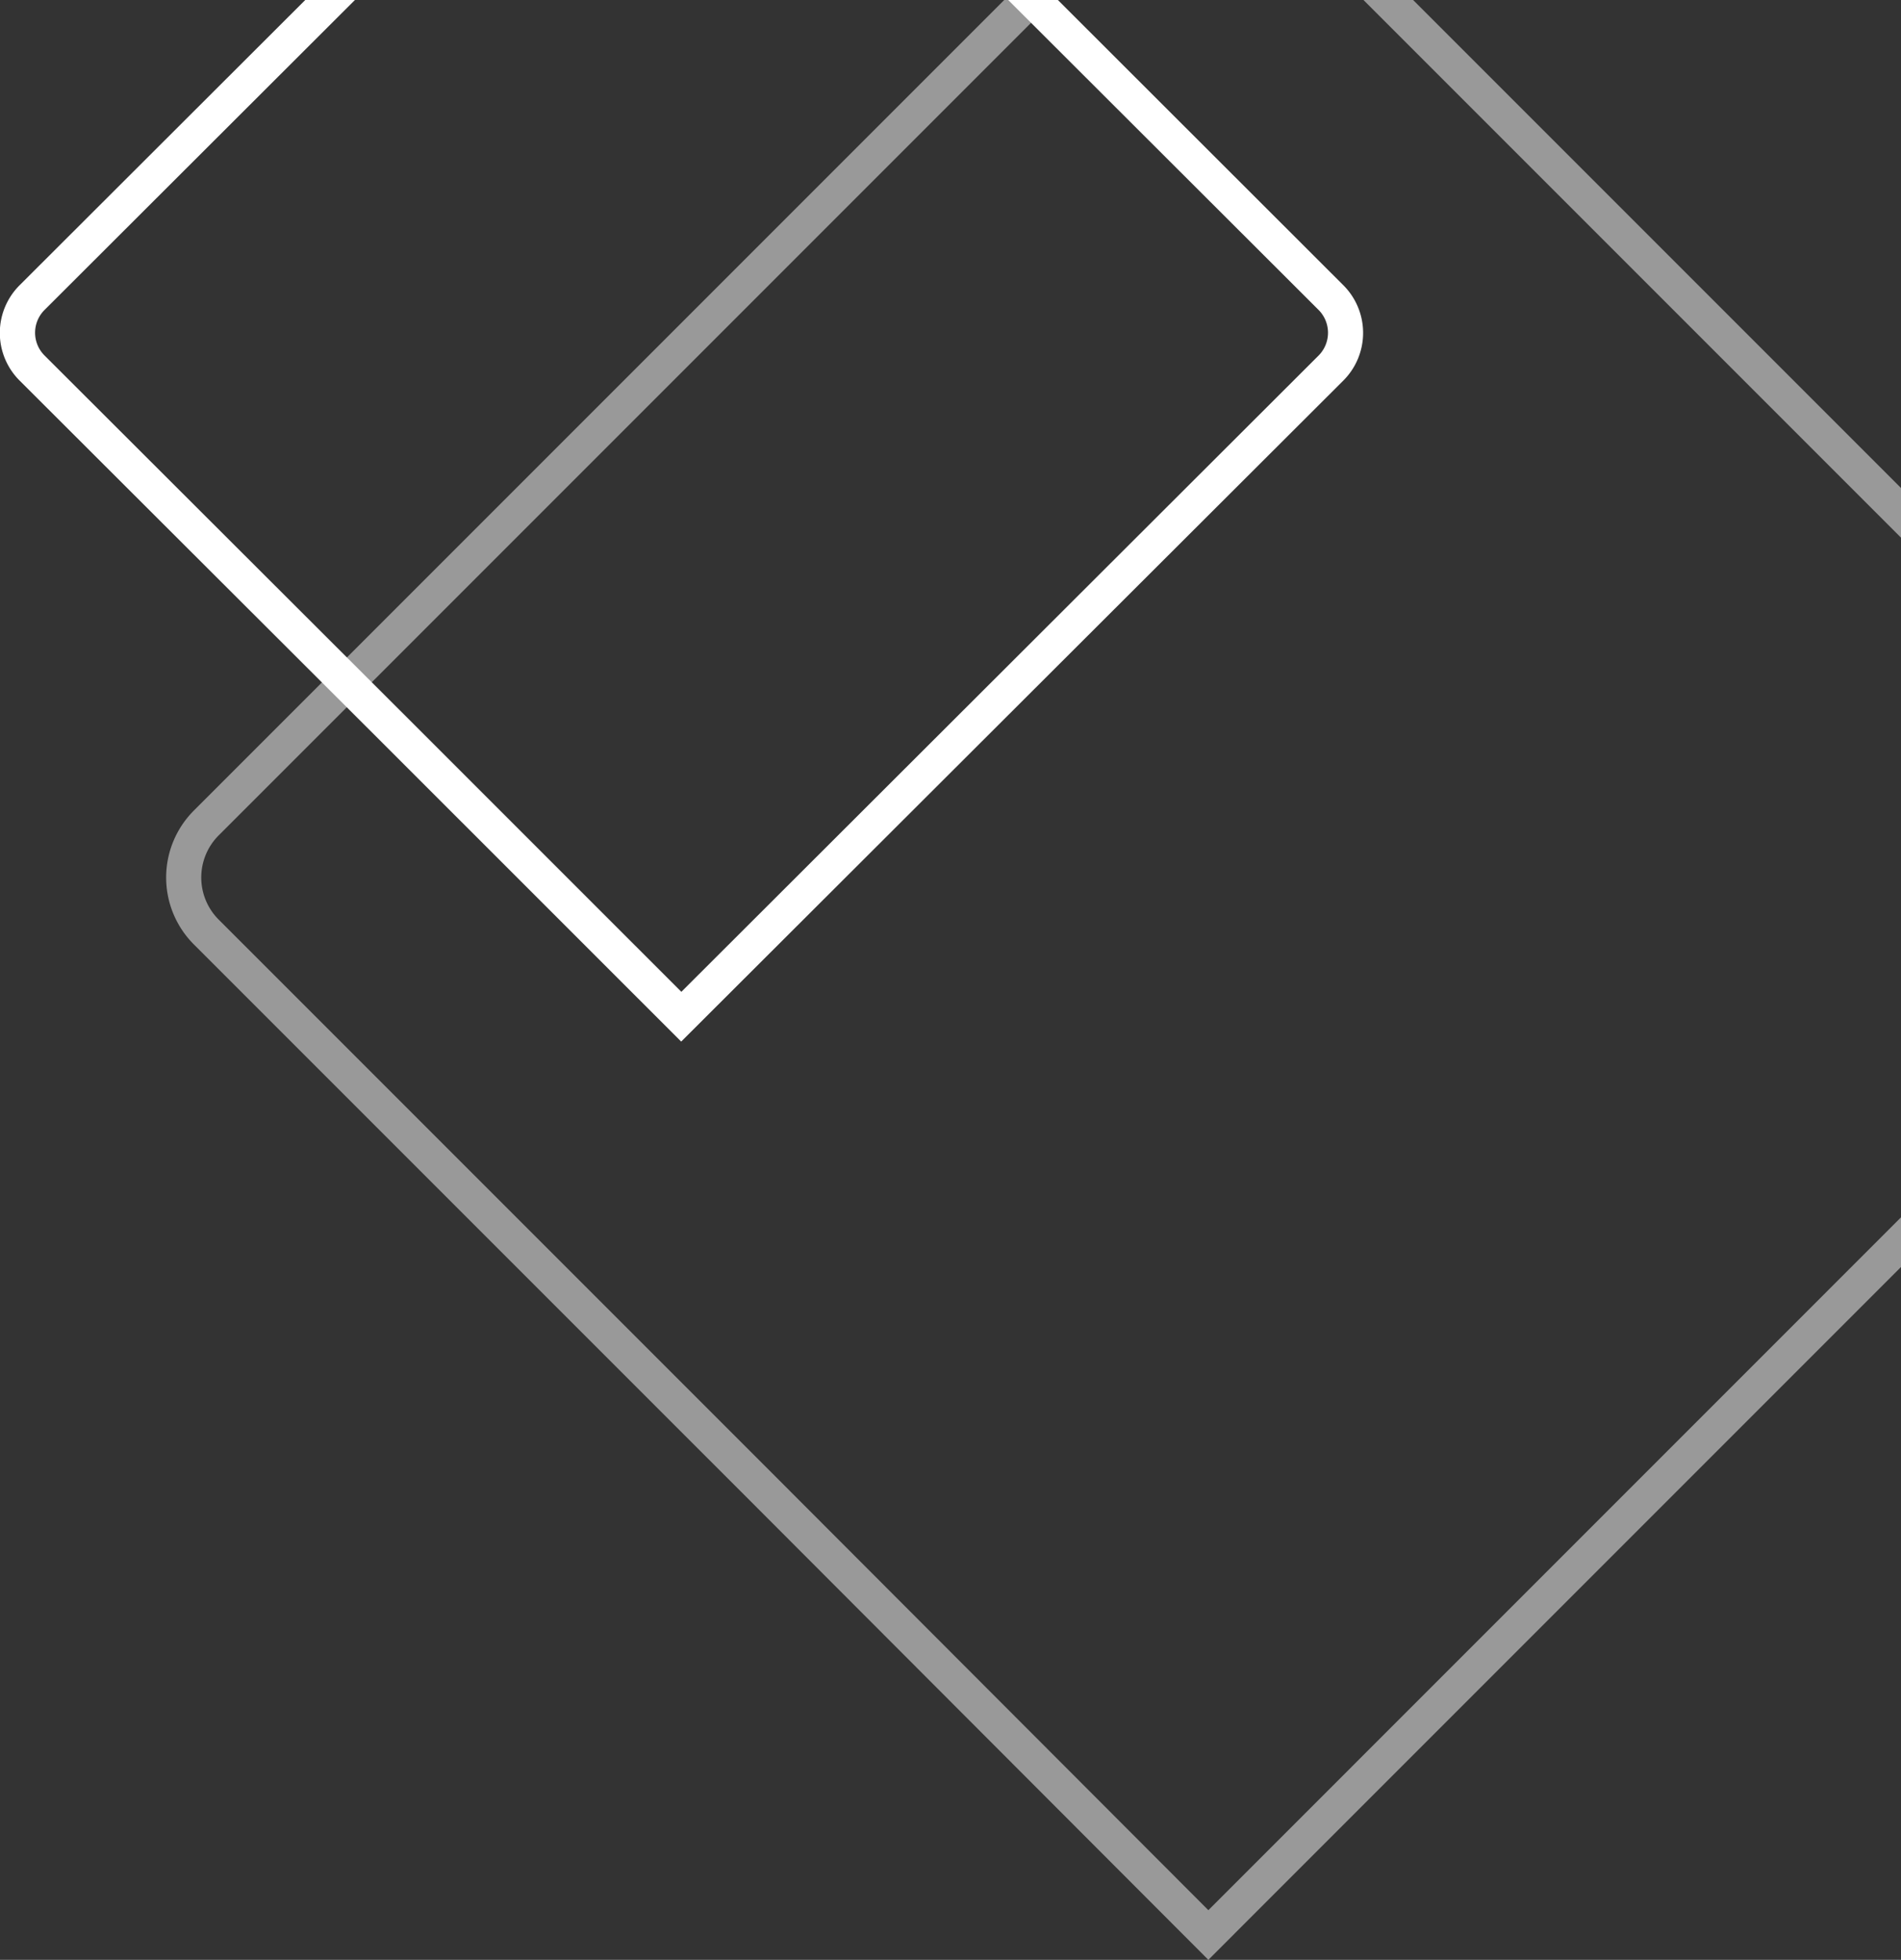 <svg xmlns="http://www.w3.org/2000/svg" id="Layer_1" data-name="Layer 1" viewBox="0 0 449.64 463.45"><rect x="0" y="0" width="449.64" height="463.45" fill="#333333" stroke="none"/><defs><style>.cls-1,.cls-2{fill:#fff;}.cls-2{opacity:0.5;}</style></defs><title>vertex-diamonds-cropped</title><polygon class="cls-1" points="317.73 67.4 317.73 67.4 317.73 67.4 317.73 67.4"></polygon><path class="cls-1" d="M662.58,193H650.83l73.4,73.28h0a7.64,7.64,0,0,1,0,10.81L573.52,427.54l-64.71-64.7-85.9-85.76a7.6,7.6,0,0,1,0-10.8L496.31,193H484.56l-67.51,67.4A15.92,15.92,0,0,0,417,283l85.9,85.75,70.58,70.56L730.09,283a15.93,15.93,0,0,0,0-22.56Z" transform="translate(-412.36 -193)"></path><path class="cls-2" d="M596.69,543.07l-132.6-132.6a14.09,14.09,0,0,1,0-19.93L661.63,193H649.89L458.22,384.67a22.39,22.39,0,0,0,0,31.67l132.6,132.59L698.17,656.45l15.9-15.91.59-.59L862,492.61V480.87L698.17,644.71Z" transform="translate(-412.36 -193)"></path><polygon class="cls-2" points="322.5 0 449.64 127.14 449.64 115.4 334.24 0 322.5 0"></polygon></svg>
